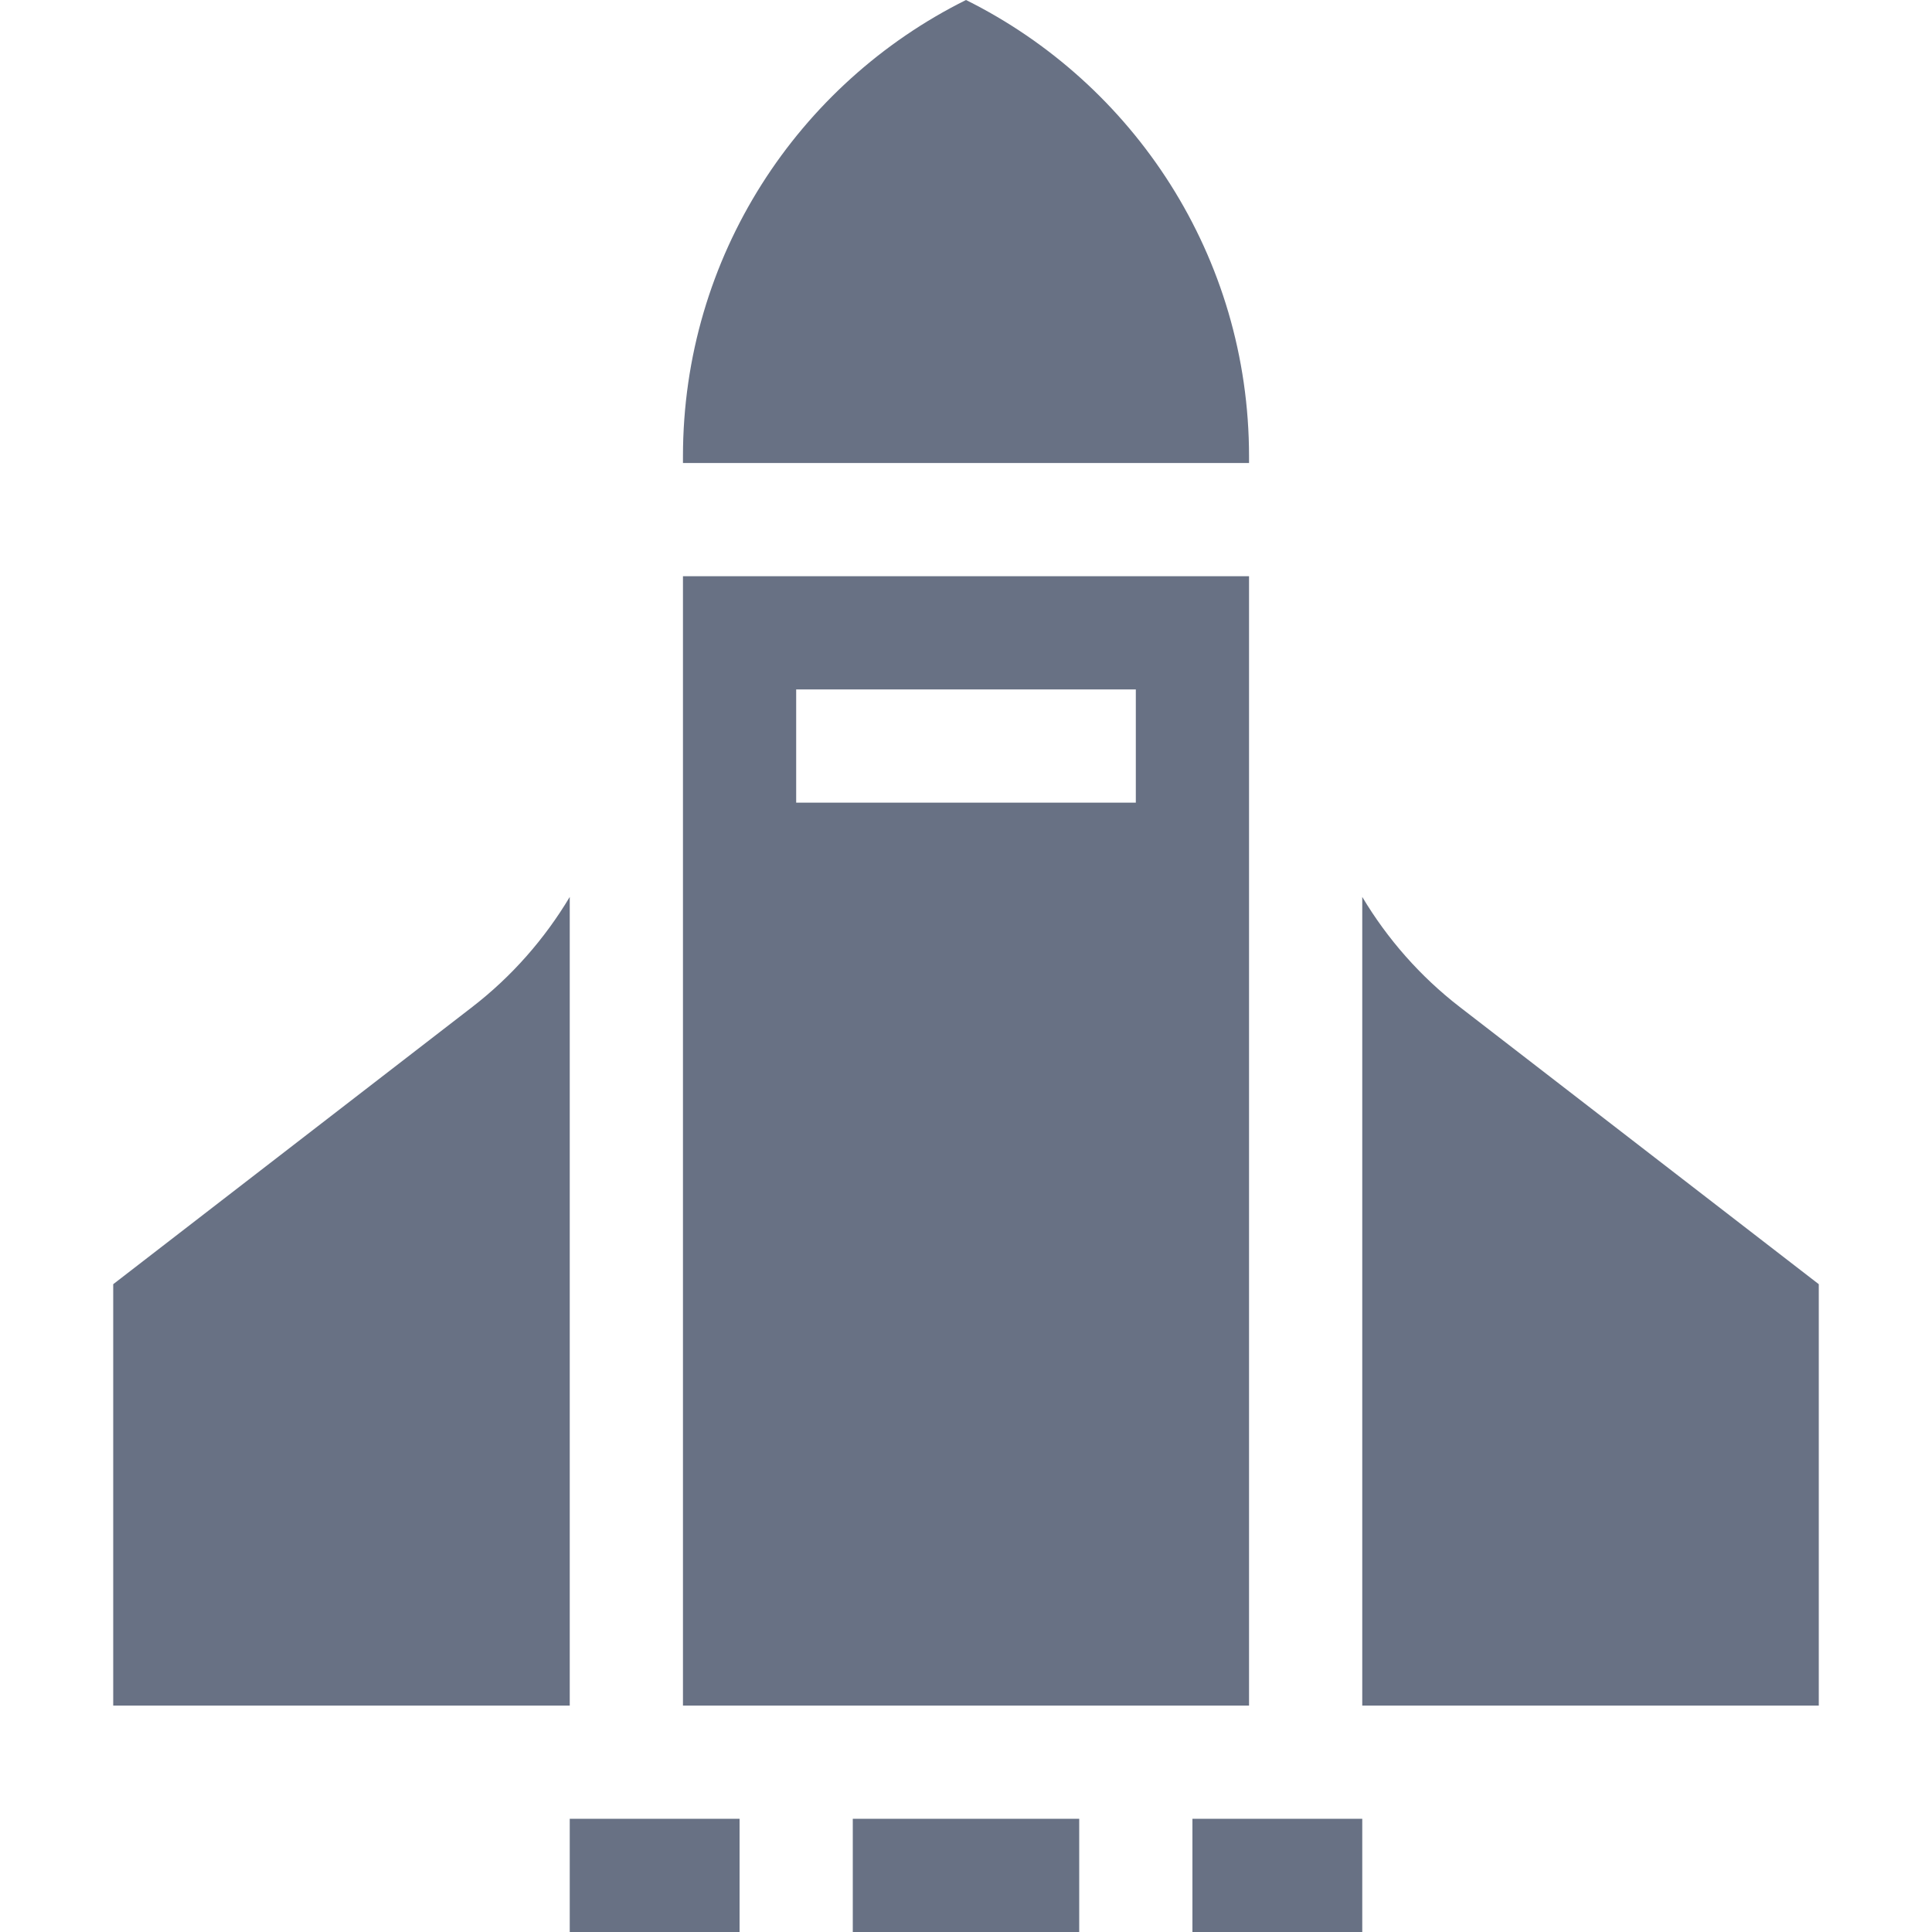 <?xml version="1.0" encoding="UTF-8"?>
<svg xmlns="http://www.w3.org/2000/svg" width="20" height="20" viewBox="0 0 20 20" fill="none">
  <path d="M18.828 13.294L15.111 10.424C14.703 10.109 14.362 9.72 14.102 9.285V17.656H18.828V13.294Z" fill="#687184"></path>
  <path d="M5.898 9.285C5.638 9.72 5.297 10.109 4.889 10.424L1.172 13.294V17.656H5.898V9.285Z" fill="#687184"></path>
  <path d="M12.344 18.828H14.102V20H12.344V18.828Z" fill="#687184"></path>
  <path d="M8.828 18.828H11.172V20H8.828V18.828Z" fill="#687184"></path>
  <path d="M5.898 18.828H7.656V20H5.898V18.828Z" fill="#687184"></path>
  <path d="M12.93 4.793V4.725C12.93 2.654 11.736 0.863 10 0C8.264 0.863 7.07 2.654 7.07 4.725V4.793H12.93Z" fill="#687184"></path>
  <path d="M12.93 5.965H7.07V17.656H12.93V5.965ZM11.758 7.137V8.309H8.242V7.137H11.758Z" fill="#687184"></path>
</svg>
